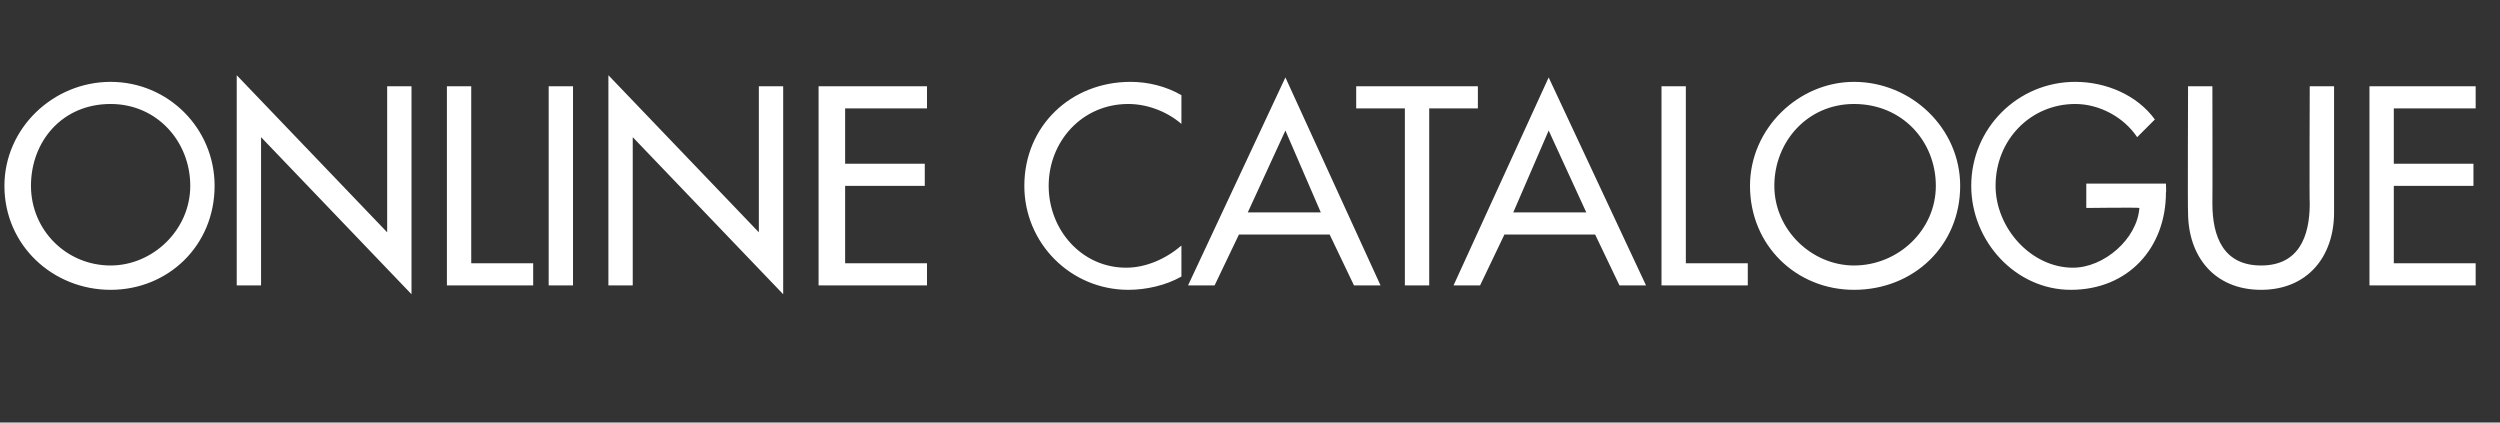 <?xml version="1.0" standalone="no"?><!DOCTYPE svg PUBLIC "-//W3C//DTD SVG 1.1//EN" "http://www.w3.org/Graphics/SVG/1.1/DTD/svg11.dtd"><svg xmlns="http://www.w3.org/2000/svg" version="1.1" width="113px" height="19.1px" viewBox="0 -3 113 19.1" style="top:-3px"><rect x="0" y="-3" width="113" height="19.1" fill="#333333" stroke="none"/>  <desc>ONLINE CATALOGUE</desc>  <defs/>  <g id="Polygon230167">    <path d="M 9.7 5.4 C 9.7 8.1 7.6 10.1 5 10.1 C 2.4 10.1 0.2 8.1 0.2 5.4 C 0.2 2.8 2.4 0.7 5 0.7 C 7.6 0.7 9.7 2.8 9.7 5.4 Z M 8.6 5.4 C 8.6 3.4 7.1 1.7 5 1.7 C 2.8 1.7 1.4 3.4 1.4 5.4 C 1.4 7.4 3 9 5 9 C 6.9 9 8.6 7.4 8.6 5.4 Z M 10.7 0.4 L 17.5 7.5 L 17.5 0.9 L 18.6 0.9 L 18.6 10.3 L 11.8 3.2 L 11.8 9.9 L 10.7 9.9 L 10.7 0.4 Z M 21.3 8.9 L 24.1 8.9 L 24.1 9.9 L 20.2 9.9 L 20.2 0.9 L 21.3 0.9 L 21.3 8.9 Z M 25.9 9.9 L 24.8 9.9 L 24.8 0.9 L 25.9 0.9 L 25.9 9.9 Z M 27.5 0.4 L 34.3 7.5 L 34.3 0.9 L 35.4 0.9 L 35.4 10.3 L 28.6 3.2 L 28.6 9.9 L 27.5 9.9 L 27.5 0.4 Z M 37 0.9 L 41.9 0.9 L 41.9 1.9 L 38.2 1.9 L 38.2 4.4 L 41.8 4.4 L 41.8 5.4 L 38.2 5.4 L 38.2 8.9 L 41.9 8.9 L 41.9 9.9 L 37 9.9 L 37 0.9 Z M 53.4 2.6 C 52.7 2 51.8 1.7 51 1.7 C 48.9 1.7 47.4 3.4 47.4 5.4 C 47.4 7.4 48.9 9.1 50.9 9.1 C 51.8 9.1 52.7 8.7 53.4 8.1 C 53.4 8.1 53.4 9.5 53.4 9.5 C 52.7 9.9 51.8 10.1 51 10.1 C 48.4 10.1 46.3 8 46.3 5.4 C 46.3 2.7 48.4 0.7 51.1 0.7 C 51.9 0.7 52.7 0.9 53.4 1.3 C 53.4 1.3 53.4 2.6 53.4 2.6 Z M 56 7.6 L 54.9 9.9 L 53.7 9.9 L 58.1 0.5 L 62.4 9.9 L 61.2 9.9 L 60.1 7.6 L 56 7.6 Z M 58.1 2.9 L 56.4 6.6 L 59.7 6.6 L 58.1 2.9 Z M 64.6 9.9 L 63.5 9.9 L 63.5 1.9 L 61.3 1.9 L 61.3 0.9 L 66.8 0.9 L 66.8 1.9 L 64.6 1.9 L 64.6 9.9 Z M 68 7.6 L 66.9 9.9 L 65.7 9.9 L 70 0.5 L 74.4 9.9 L 73.2 9.9 L 72.1 7.6 L 68 7.6 Z M 70 2.9 L 68.4 6.6 L 71.7 6.6 L 70 2.9 Z M 76.2 8.9 L 79 8.9 L 79 9.9 L 75.1 9.9 L 75.1 0.9 L 76.2 0.9 L 76.2 8.9 Z M 88.6 5.4 C 88.6 8.1 86.5 10.1 83.8 10.1 C 81.2 10.1 79.1 8.1 79.1 5.4 C 79.1 2.8 81.3 0.7 83.8 0.7 C 86.4 0.7 88.6 2.8 88.6 5.4 Z M 87.5 5.4 C 87.5 3.4 86 1.7 83.8 1.7 C 81.7 1.7 80.2 3.4 80.2 5.4 C 80.2 7.4 81.9 9 83.8 9 C 85.8 9 87.5 7.4 87.5 5.4 Z M 97.9 5.3 C 97.9 5.3 97.92 5.7 97.9 5.7 C 97.9 8.2 96.2 10.1 93.6 10.1 C 91.1 10.1 89.1 7.9 89.1 5.4 C 89.1 2.8 91.2 0.7 93.8 0.7 C 95.2 0.7 96.6 1.3 97.4 2.4 C 97.4 2.4 96.6 3.2 96.6 3.2 C 96 2.3 94.9 1.7 93.8 1.7 C 91.8 1.7 90.2 3.3 90.2 5.4 C 90.2 7.3 91.8 9.1 93.7 9.1 C 95.1 9.1 96.6 7.8 96.7 6.4 C 96.67 6.37 94.3 6.4 94.3 6.4 L 94.3 5.3 L 97.9 5.3 Z M 100 0.9 C 100 0.9 100.01 6.19 100 6.2 C 100 7.7 100.5 9 102.2 9 C 103.9 9 104.4 7.7 104.4 6.2 C 104.38 6.19 104.4 0.9 104.4 0.9 L 105.5 0.9 C 105.5 0.9 105.5 6.58 105.5 6.6 C 105.5 8.6 104.3 10.1 102.2 10.1 C 100.1 10.1 98.9 8.6 98.9 6.6 C 98.88 6.58 98.9 0.9 98.9 0.9 L 100 0.9 Z M 107.1 0.9 L 111.9 0.9 L 111.9 1.9 L 108.2 1.9 L 108.2 4.4 L 111.8 4.4 L 111.8 5.4 L 108.2 5.4 L 108.2 8.9 L 111.9 8.9 L 111.9 9.9 L 107.1 9.9 L 107.1 0.9 Z " stroke="none" fill="#fff"/>  </g></svg>